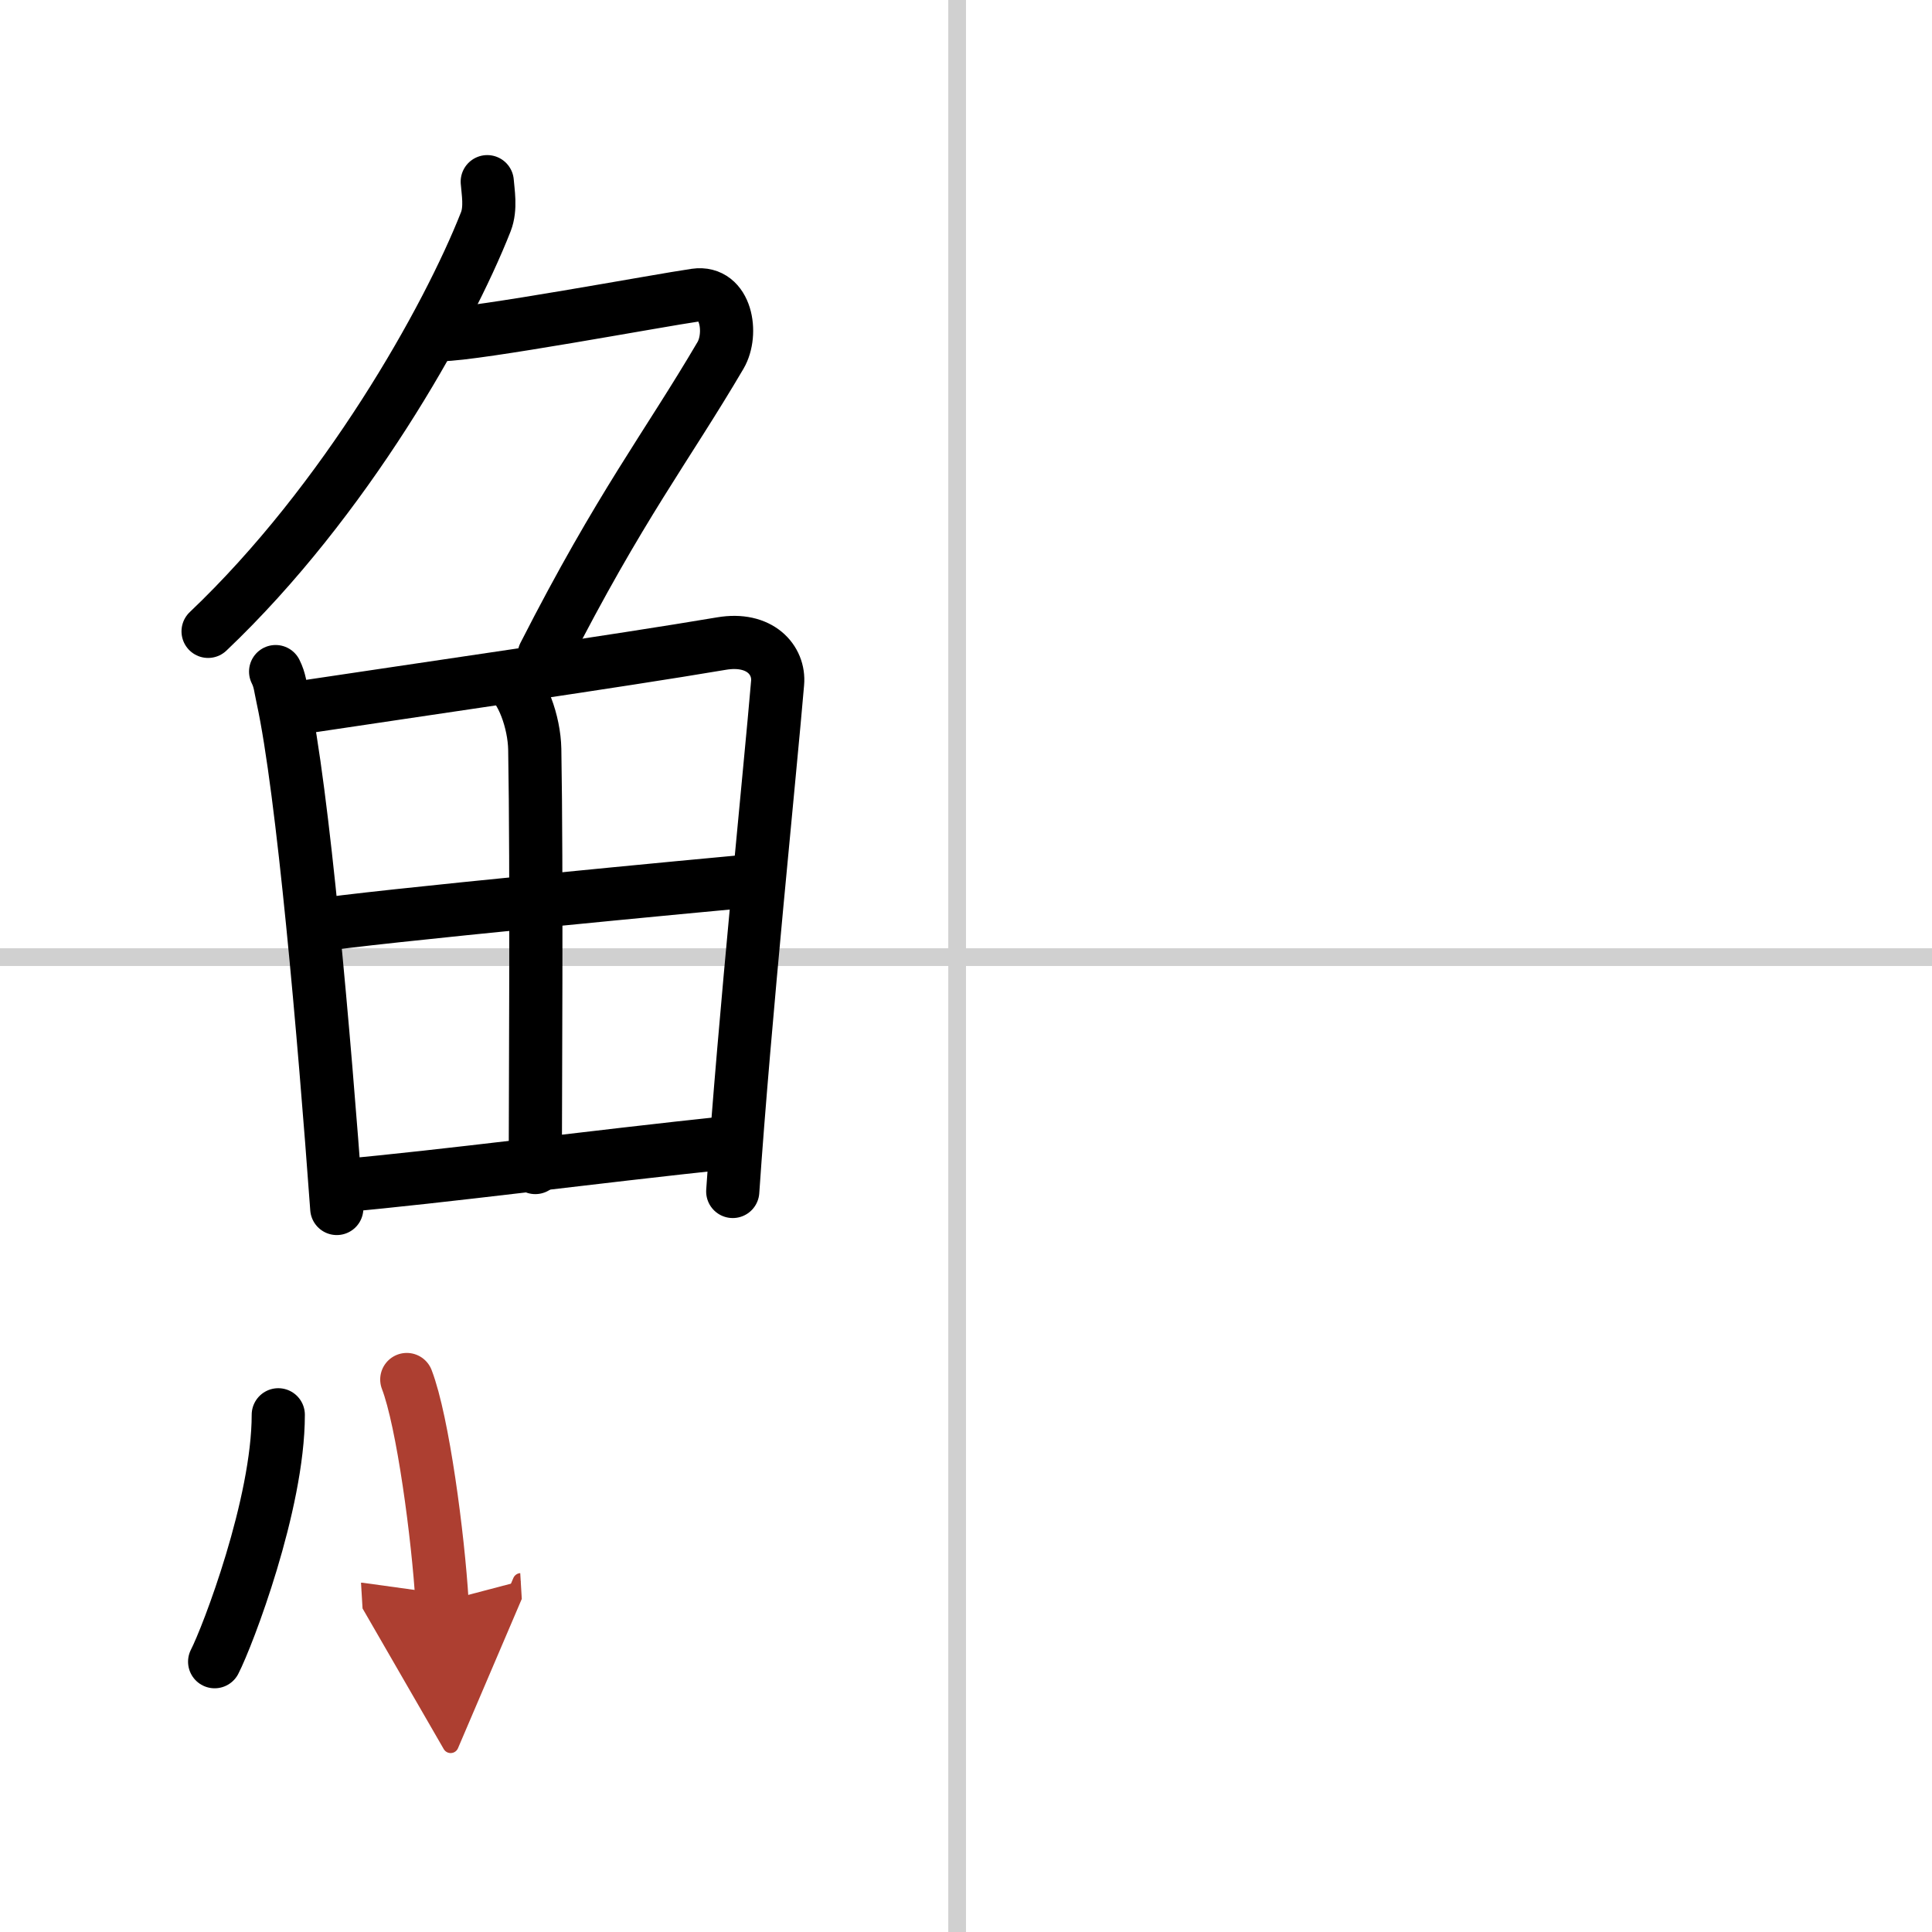 <svg width="400" height="400" viewBox="0 0 109 109" xmlns="http://www.w3.org/2000/svg"><defs><marker id="a" markerWidth="4" orient="auto" refX="1" refY="5" viewBox="0 0 10 10"><polyline points="0 0 10 5 0 10 1 5" fill="#ad3f31" stroke="#ad3f31"/></marker></defs><g fill="none" stroke="#000" stroke-linecap="round" stroke-linejoin="round" stroke-width="3"><rect width="100%" height="100%" fill="#fff" stroke="#fff"/><line x1="54" x2="54" y2="109" stroke="#d0d0d0" stroke-width="1"/><line x2="109" y1="54" y2="54" stroke="#d0d0d0" stroke-width="1"/><path d="M27.49,10.25c0.04,0.56,0.22,1.49-0.08,2.26C25.25,18,19.5,28.25,11.74,35.62"/><path d="m24.89 18.88c1.93 0 12.32-1.94 14.35-2.23 1.74-0.25 2.13 2.17 1.41 3.4-3.05 5.19-5.64 8.45-9.95 16.9"/><path d="m15.55 37.89c0.25 0.5 0.26 0.86 0.4 1.49 1.14 5.24 2.34 19.03 3.05 28.8"/><path d="m16.28 40.02c7.92-1.19 18.51-2.71 24.42-3.71 2.17-0.37 3.29 0.93 3.17 2.23-0.4 4.77-1.87 18.96-2.53 28.68"/><path d="m28.56 38.23c0.9 0.59 1.58 2.51 1.61 4.04 0.12 6.73 0.03 20.27 0.03 23.6"/><path d="m17.76 52.23c2.58-0.46 22.76-2.37 24.89-2.56"/><path d="m19.23 66.9c5.71-0.51 14.11-1.62 21.99-2.45"/><path d="m15.7 79.82c0 5.04-2.85 12.49-3.59 13.93"/><path d="m22.95 77.83c0.91 2.36 1.77 8.87 1.99 12.54" marker-end="url(#a)" stroke="#ad3f31"/></g></svg>
